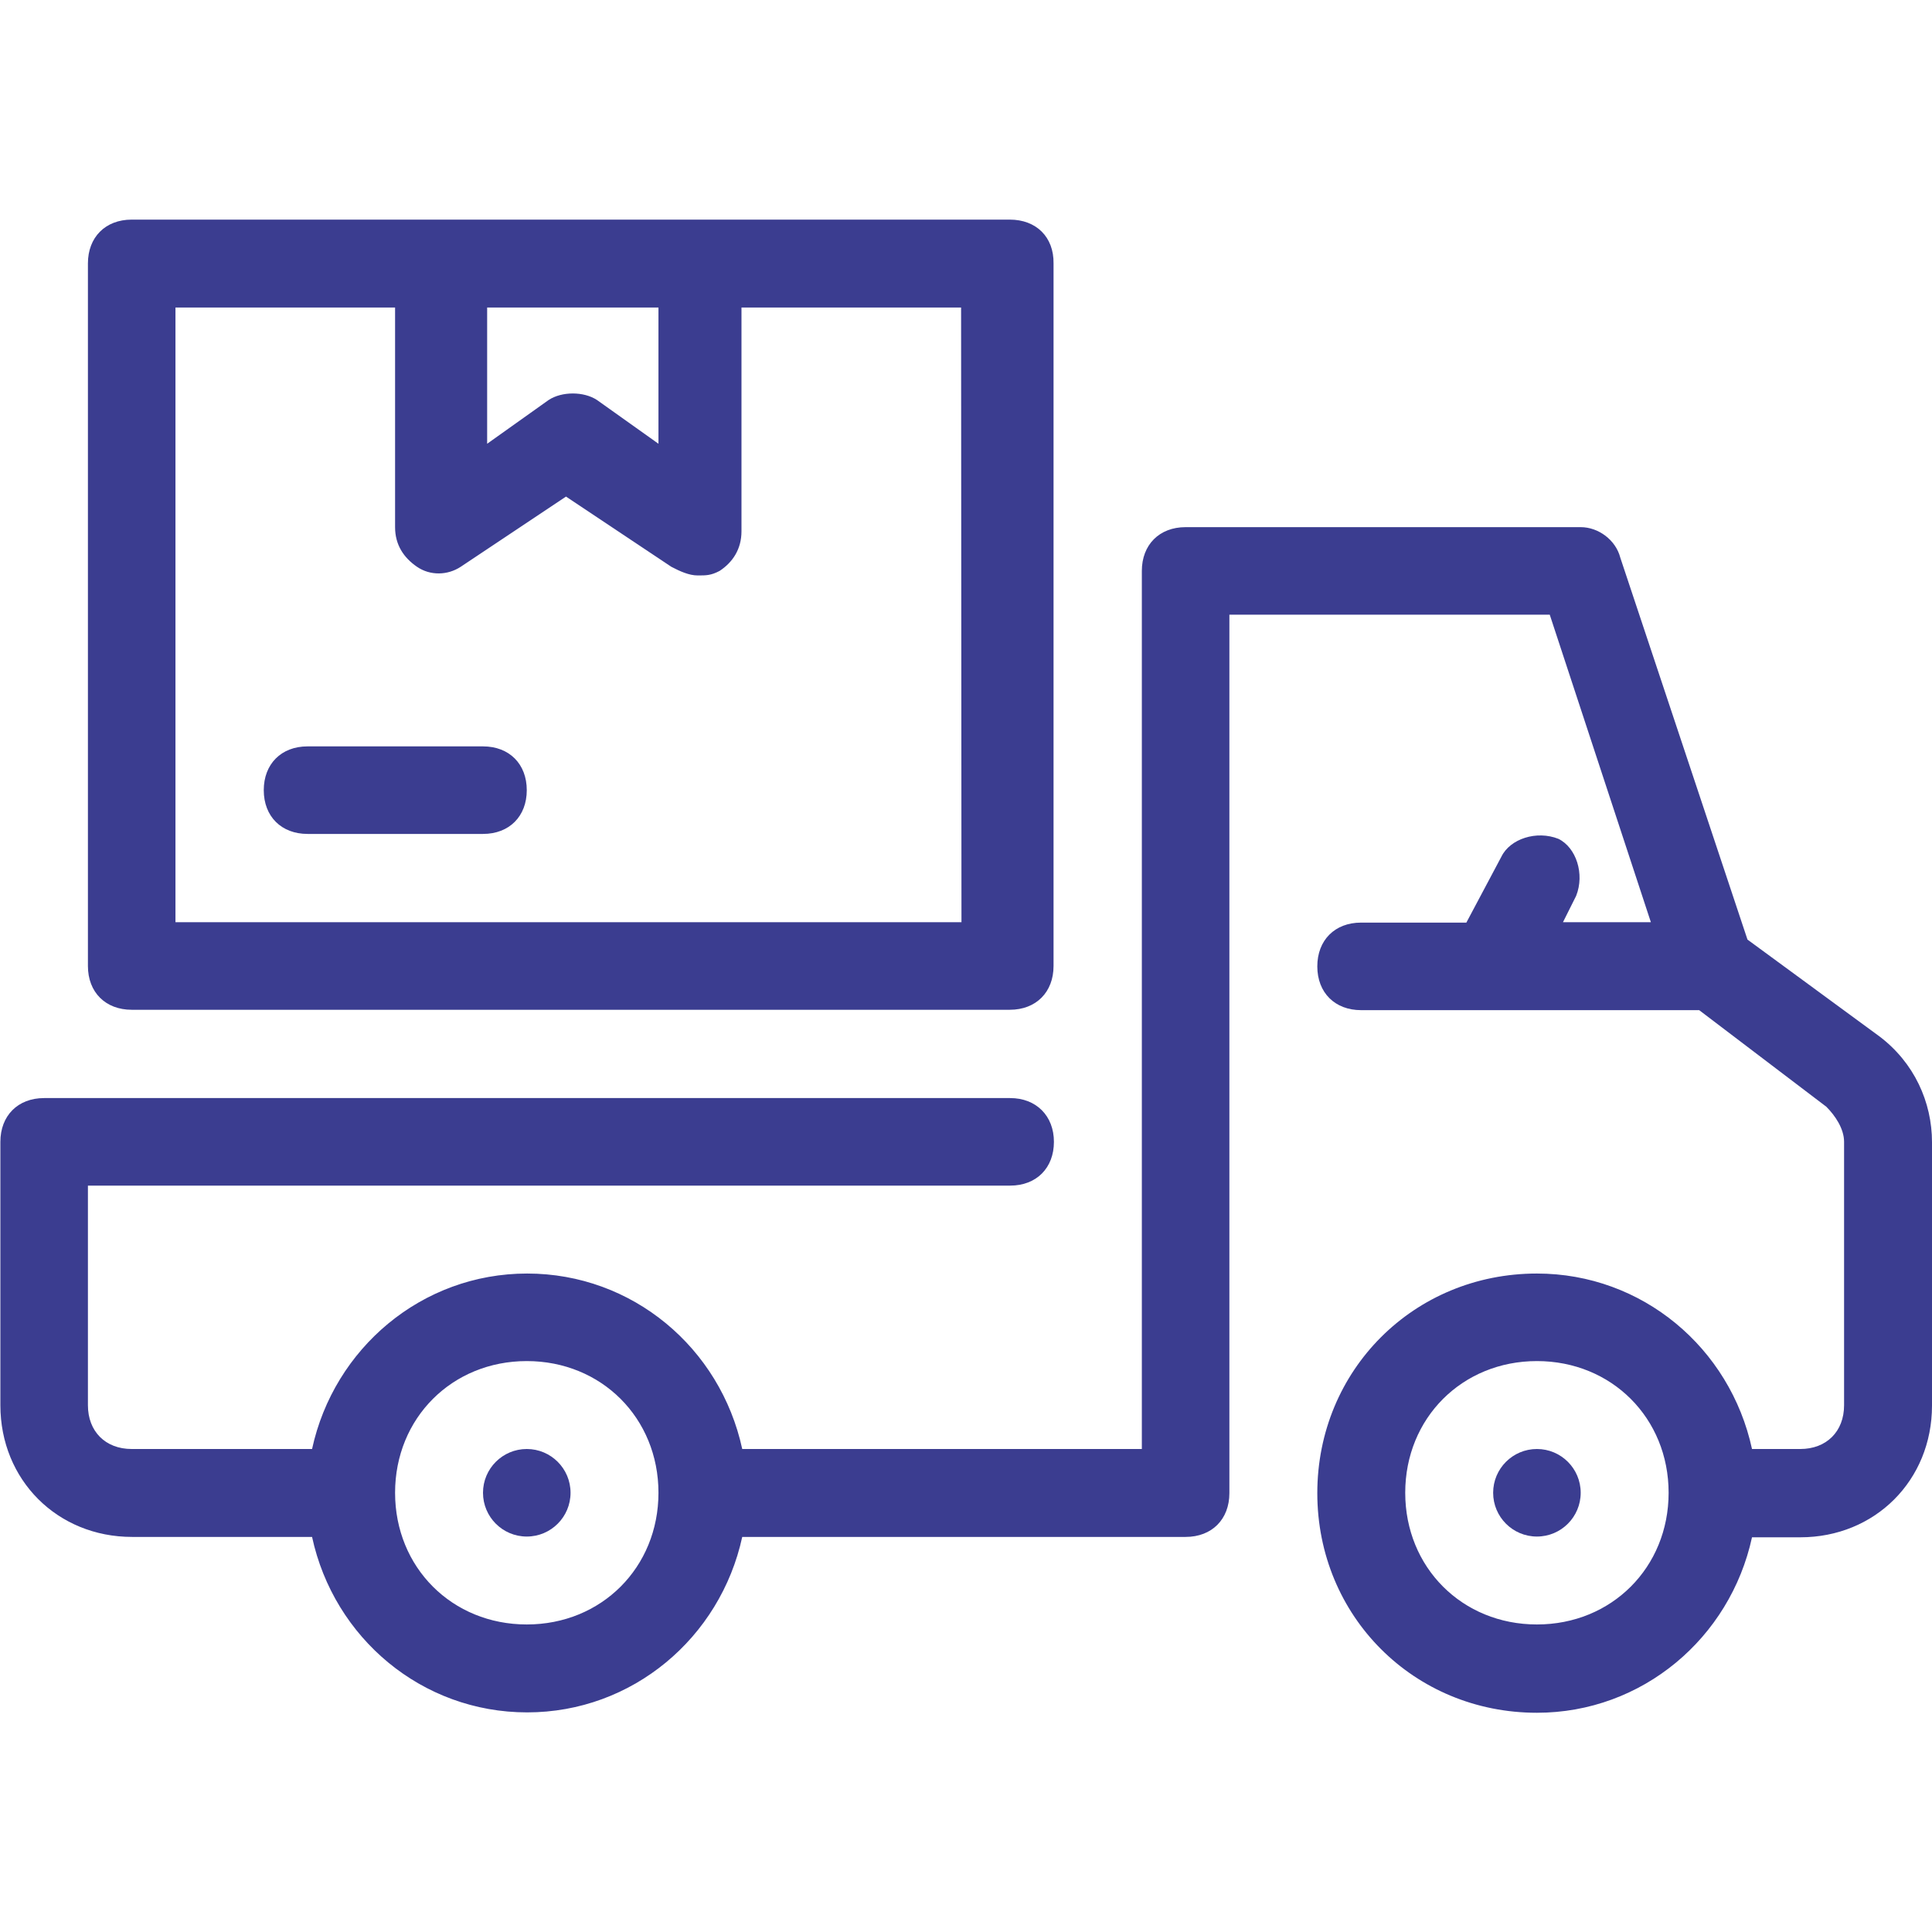<?xml version="1.0"?>
<svg xmlns="http://www.w3.org/2000/svg" xmlns:xlink="http://www.w3.org/1999/xlink" version="1.1" id="Layer_1" x="0px" y="0px" viewBox="0 0 512 512" style="enable-background:new 0 0 512 512;" xml:space="preserve" data-global-elvn="enableViewport, disableClick, none, startInvisible, notResponsive, 0, notLoop, 500">
<style type="text/css">
	.st0{fill:#3B3D90;}
</style>
<g xmlns="http://www.w3.org/2000/svg" data-elvn="drawLines, 100, 200, #3b3d90, 10, notRandom" class="elvn-layer">
	<circle class="st0 elvn-layer" cx="139.6" cy="395.6" r="11.6" data-elvn="drawLines, 100, 1000, #3b3d90, 10, notRandom"/>
	<circle class="st0 elvn-layer" cx="407.3" cy="395.6" r="11.6" data-elvn="drawLines, 150, 1500, #3b3d90, 10, notRandom"/>
	<path class="st0 elvn-layer" d="M498,274.6L463.1,249l-33.7-101.2c-1.2-4.7-5.8-8.1-10.5-8.1H314.2c-7,0-11.6,4.7-11.6,11.6V384H196.7    c-5.8-26.8-29.1-46.5-57-46.5s-51.2,19.8-57,46.5H34.9c-7,0-11.6-4.7-11.6-11.6v-58.2h244.4c7,0,11.6-4.7,11.6-11.6    s-4.7-11.6-11.6-11.6h-256c-7,0-11.6,4.7-11.6,11.6v69.8c0,19.8,15.1,34.9,34.9,34.9h47.7c5.8,26.8,29.1,46.5,57,46.5    s51.2-19.8,57-46.5h117.5c7,0,11.6-4.7,11.6-11.6V162.9h84.9l26.8,81.5h-23.3l3.5-7c2.3-5.8,0-12.8-4.7-15.1    c-5.8-2.3-12.8,0-15.1,4.7l-9.3,17.5h-27.9c-7,0-11.6,4.7-11.6,11.6c0,7,4.7,11.6,11.6,11.6h89.6l33.7,25.6    c2.3,2.3,4.7,5.8,4.7,9.3v69.8c0,7-4.7,11.6-11.6,11.6h-12.8c-5.8-26.8-29.1-46.5-57-46.5c-32.6,0-58.2,25.6-58.2,58.2    s25.6,58.2,58.2,58.2c27.9,0,51.2-19.8,57-46.5h12.8c19.8,0,34.9-15.1,34.9-34.9v-69.8C512,292.1,507.3,281.6,498,274.6z     M139.6,430.5c-19.8,0-34.9-15.1-34.9-34.9c0-19.8,15.1-34.9,34.9-34.9s34.9,15.1,34.9,34.9S159.4,430.5,139.6,430.5z     M407.3,430.5c-19.8,0-34.9-15.1-34.9-34.9c0-19.8,15.1-34.9,34.9-34.9c19.8,0,34.9,15.1,34.9,34.9S427.1,430.5,407.3,430.5z" data-elvn="drawLines, 200, 4000, #3b3d90, 10, notRandom"/>
	<path class="st0 elvn-layer" d="M267.6,58.2H34.9c-7,0-11.6,4.7-11.6,11.6V256c0,7,4.7,11.6,11.6,11.6h232.7c7,0,11.6-4.7,11.6-11.6V69.8    C279.3,62.8,274.6,58.2,267.6,58.2z M174.5,81.5v36.1l-16.3-11.6c-3.5-2.3-9.3-2.3-12.8,0l-16.3,11.6V81.5H174.5z M254.8,244.4    H46.5V81.5h58.2v58.2c0,4.7,2.3,8.1,5.8,10.5s8.1,2.3,11.6,0l27.9-18.6l27.9,18.6c2.3,1.2,4.7,2.3,7,2.3s3.5,0,5.8-1.2    c3.5-2.3,5.8-5.8,5.8-10.5V81.5h58.2L254.8,244.4L254.8,244.4z" data-elvn="drawLines, 250, 3000, #3b3d90, 10, notRandom"/>
	<path class="st0 elvn-layer" d="M128,197.8H81.5c-7,0-11.6,4.7-11.6,11.6c0,7,4.7,11.6,11.6,11.6H128c7,0,11.6-4.7,11.6-11.6    C139.6,202.5,135,197.8,128,197.8z" data-elvn="drawLines, 300, 3000, #3b3d90, 10, notRandom"/>
	
</g>
</svg>
